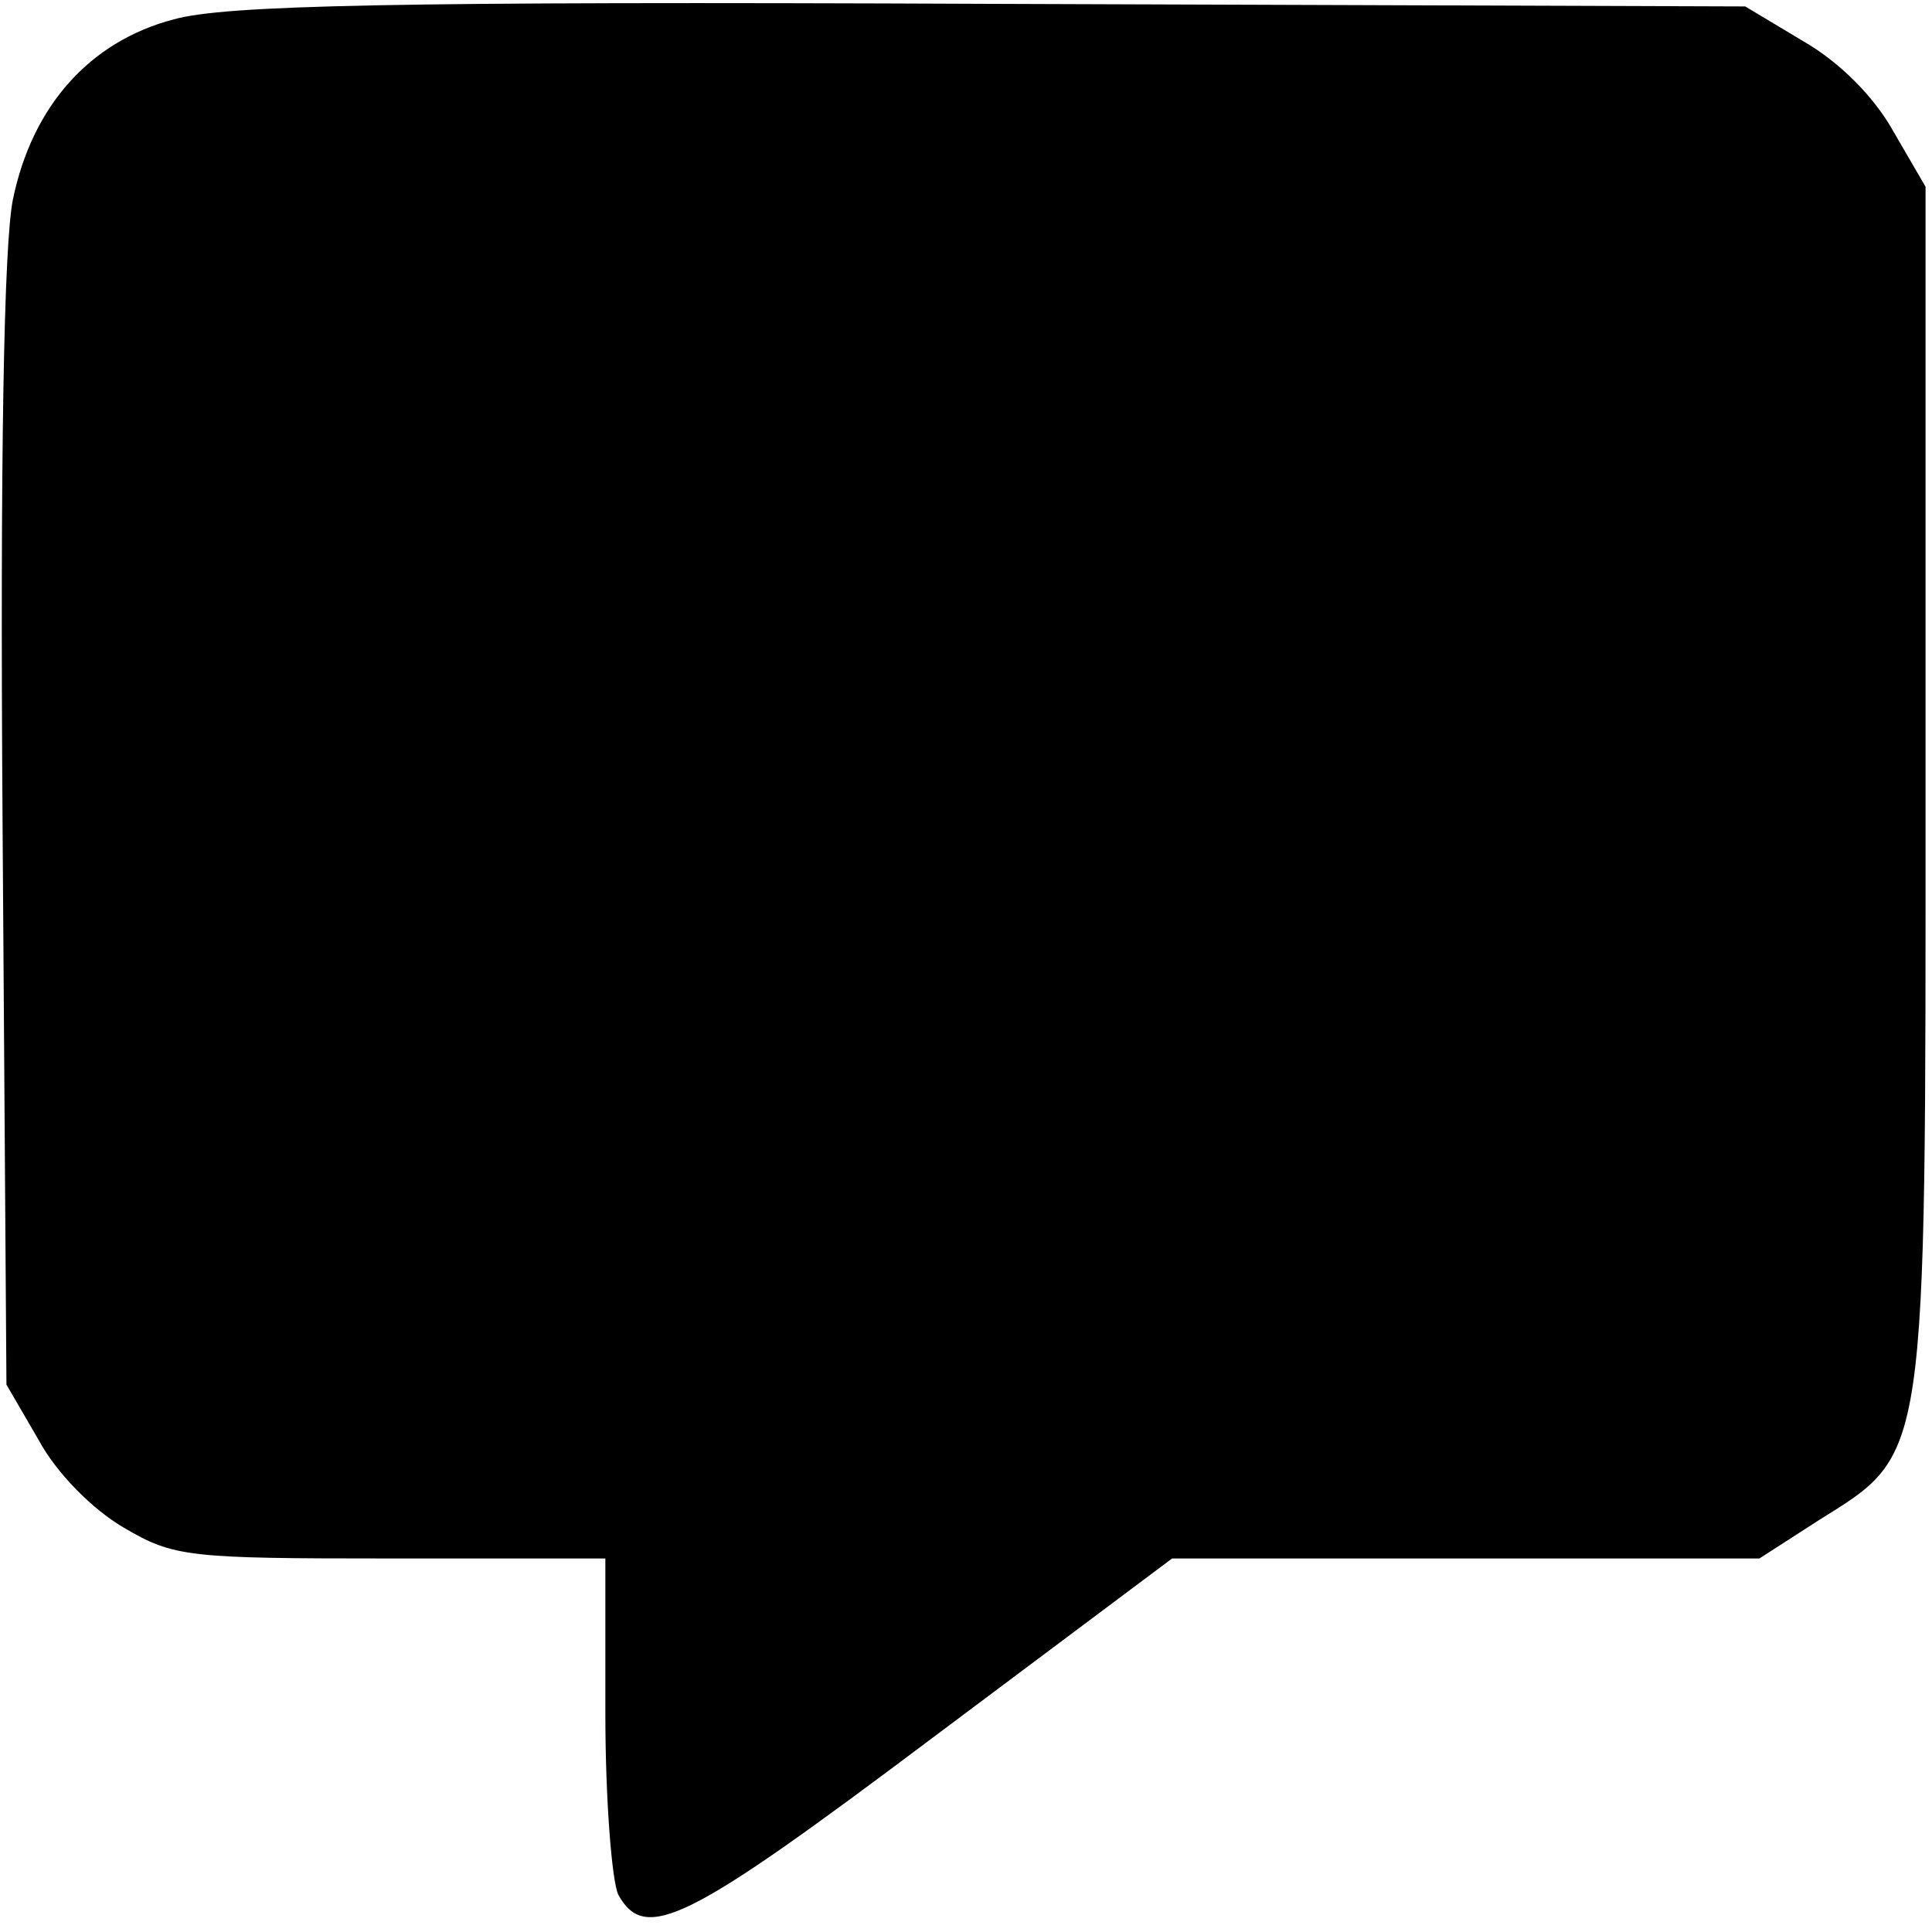 <?xml version="1.0" standalone="no"?>
<!DOCTYPE svg PUBLIC "-//W3C//DTD SVG 20010904//EN"
 "http://www.w3.org/TR/2001/REC-SVG-20010904/DTD/svg10.dtd">
<svg version="1.0" xmlns="http://www.w3.org/2000/svg"
 width="150pt" height="150pt" viewBox="0 0 150 150"
 preserveAspectRatio="xMidYMid meet">

<g transform="translate(0,150) scale(0.1,-0.1)"
fill="#000000" stroke="none">
<path d="M135 1485 c-65 -17 -110 -67 -125 -140 -7 -35 -10 -199 -8 -486 l3
-434 25 -43 c14 -26 42 -54 66 -68 39 -23 50 -24 207 -24 l167 0 0 -121 c0
-66 5 -129 10 -140 21 -38 54 -21 243 121 l187 140 228 0 228 0 45 29 c86 54
84 40 84 571 l0 465 -25 43 c-15 27 -42 54 -70 70 l-45 27 -585 2 c-468 2
-595 -1 -635 -12z"/>
</g>
</svg>
